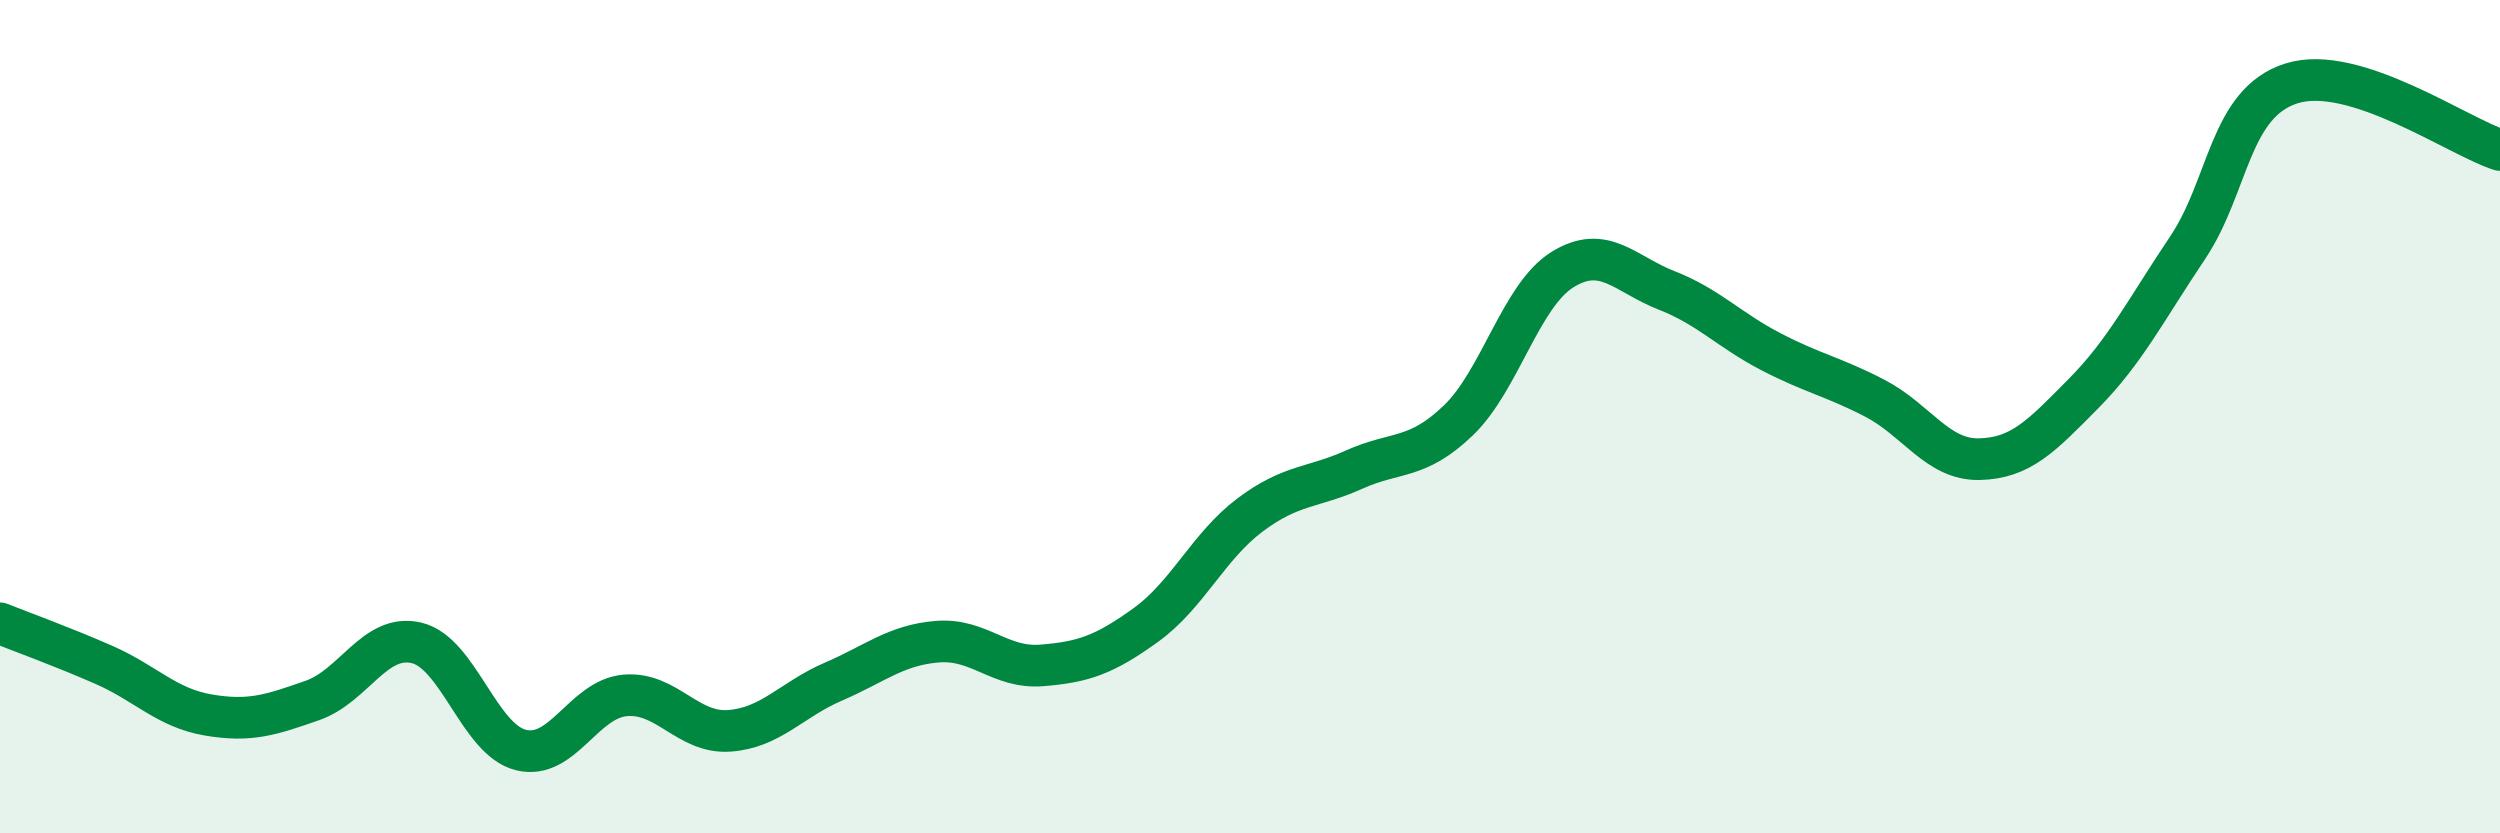 
    <svg width="60" height="20" viewBox="0 0 60 20" xmlns="http://www.w3.org/2000/svg">
      <path
        d="M 0,14.96 C 0.5,15.16 1.5,15.52 2.5,15.96 C 3.5,16.4 4,16.99 5,17.16 C 6,17.33 6.5,17.16 7.5,16.81 C 8.5,16.46 9,15.19 10,15.43 C 11,15.67 11.5,17.75 12.5,18 C 13.5,18.25 14,16.78 15,16.69 C 16,16.6 16.5,17.61 17.5,17.54 C 18.5,17.47 19,16.79 20,16.36 C 21,15.93 21.5,15.48 22.5,15.4 C 23.5,15.32 24,16.05 25,15.97 C 26,15.89 26.5,15.72 27.5,15 C 28.5,14.28 29,13.11 30,12.36 C 31,11.61 31.5,11.72 32.5,11.27 C 33.5,10.82 34,11.05 35,10.09 C 36,9.13 36.5,7.09 37.5,6.47 C 38.5,5.85 39,6.58 40,6.97 C 41,7.36 41.5,7.92 42.5,8.44 C 43.5,8.96 44,9.04 45,9.56 C 46,10.08 46.5,11.04 47.5,11.02 C 48.5,11 49,10.46 50,9.45 C 51,8.44 51.5,7.44 52.5,5.95 C 53.5,4.46 53.5,2.47 55,2 C 56.5,1.53 59,3.28 60,3.6L60 20L0 20Z"
        fill="#008740"
        opacity="0.1"
        stroke-linecap="round"
        stroke-linejoin="round"
      />
      <path
        d="M 0,14.96 C 0.5,15.16 1.5,15.52 2.5,15.96 C 3.5,16.4 4,16.99 5,17.16 C 6,17.33 6.5,17.16 7.5,16.81 C 8.5,16.46 9,15.19 10,15.43 C 11,15.67 11.5,17.75 12.5,18 C 13.5,18.25 14,16.78 15,16.69 C 16,16.6 16.5,17.61 17.5,17.54 C 18.5,17.47 19,16.79 20,16.36 C 21,15.93 21.5,15.48 22.5,15.4 C 23.5,15.32 24,16.05 25,15.97 C 26,15.89 26.5,15.72 27.5,15 C 28.5,14.28 29,13.11 30,12.36 C 31,11.61 31.5,11.72 32.5,11.27 C 33.5,10.82 34,11.05 35,10.09 C 36,9.13 36.5,7.09 37.5,6.47 C 38.5,5.85 39,6.58 40,6.97 C 41,7.36 41.5,7.92 42.5,8.44 C 43.5,8.96 44,9.04 45,9.56 C 46,10.08 46.5,11.04 47.5,11.02 C 48.5,11 49,10.46 50,9.45 C 51,8.44 51.5,7.44 52.5,5.95 C 53.5,4.46 53.5,2.47 55,2 C 56.5,1.53 59,3.28 60,3.6"
        stroke="#008740"
        stroke-width="1"
        fill="none"
        stroke-linecap="round"
        stroke-linejoin="round"
      />
    </svg>
  